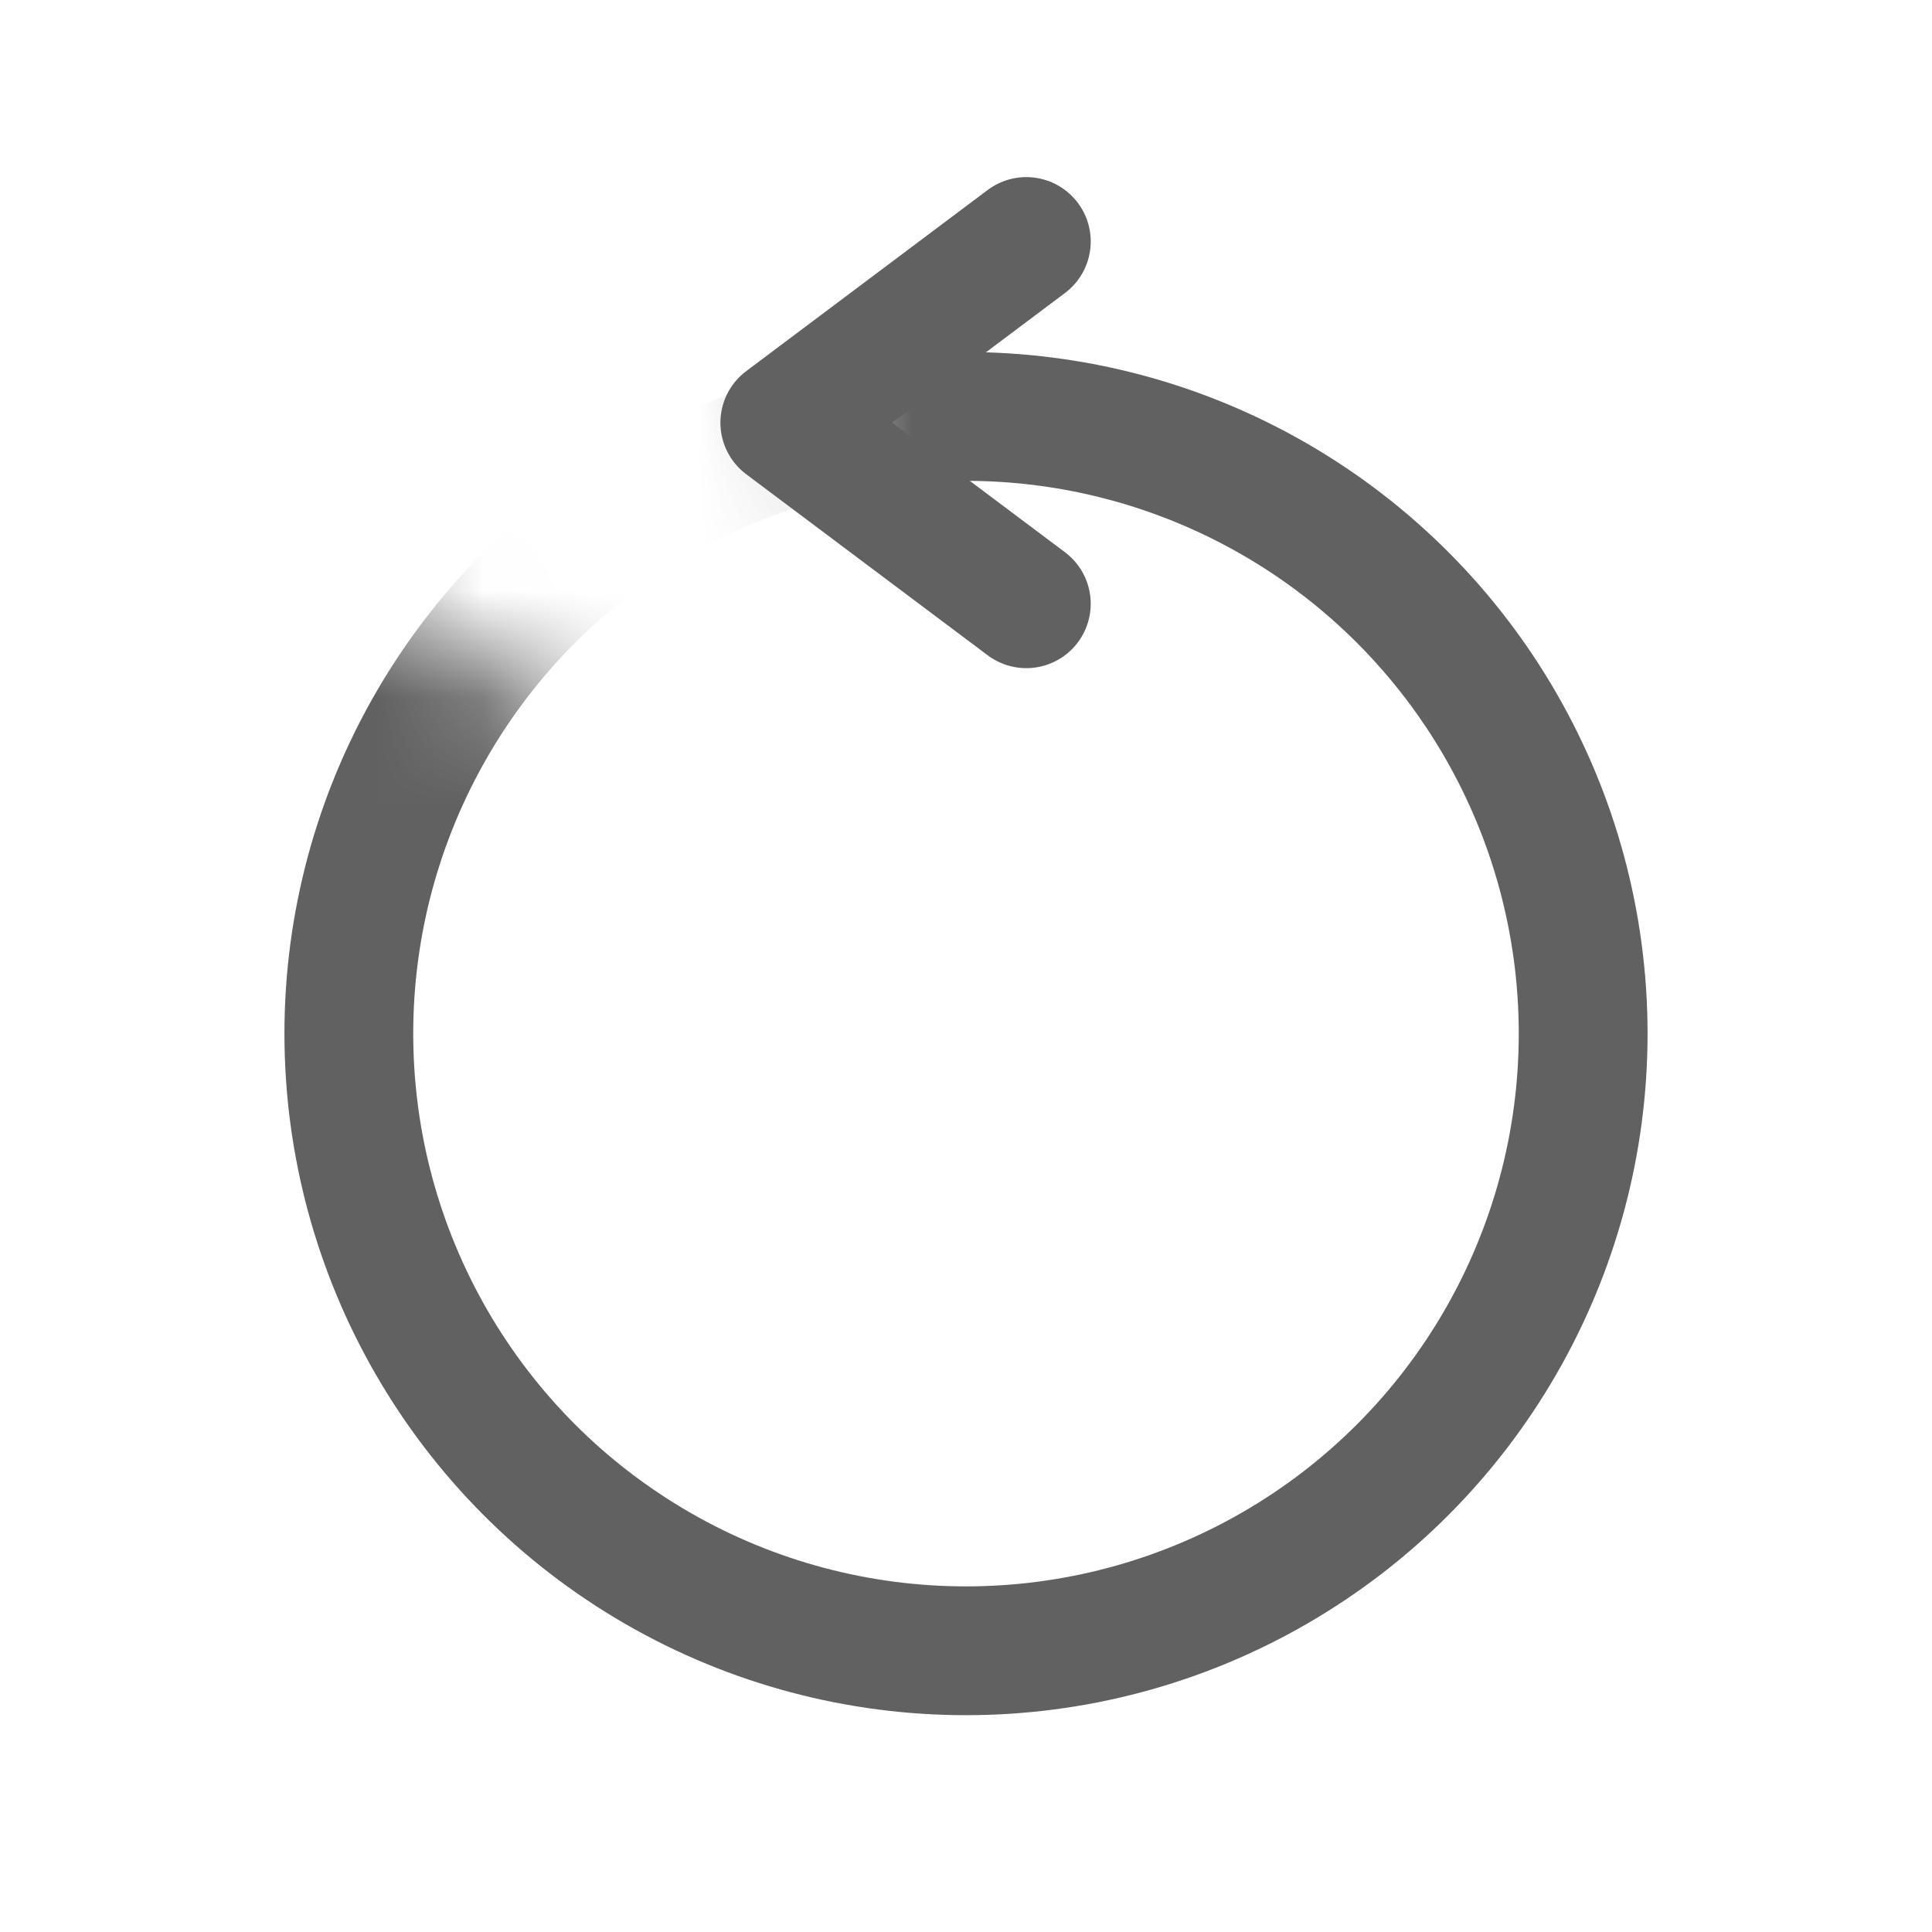 <svg width="18" height="18" viewBox="0 0 18 18" fill="none" xmlns="http://www.w3.org/2000/svg">
<g id="btn_icon_refresh_s">
<g id="Oval">
<mask id="mask0_77_2413" style="mask-type:luminance" maskUnits="userSpaceOnUse" x="0" y="0" width="18" height="18">
<path id="Mask" fill-rule="evenodd" clip-rule="evenodd" d="M0 3.375L9 9L6.75 0H18V18H0V3.375Z" fill="white"/>
</mask>
<g mask="url(#mask0_77_2413)">
<circle id="Oval_2" cx="9" cy="9.63" r="5.75" stroke="#616161" stroke-width="1.2"/>
</g>
</g>
<path id="Rectangle" d="M9.562 5.625L7.312 3.938L9.562 2.25" stroke="#616161" stroke-width="1.2" stroke-linecap="round" stroke-linejoin="round"/>
</g>
</svg>
